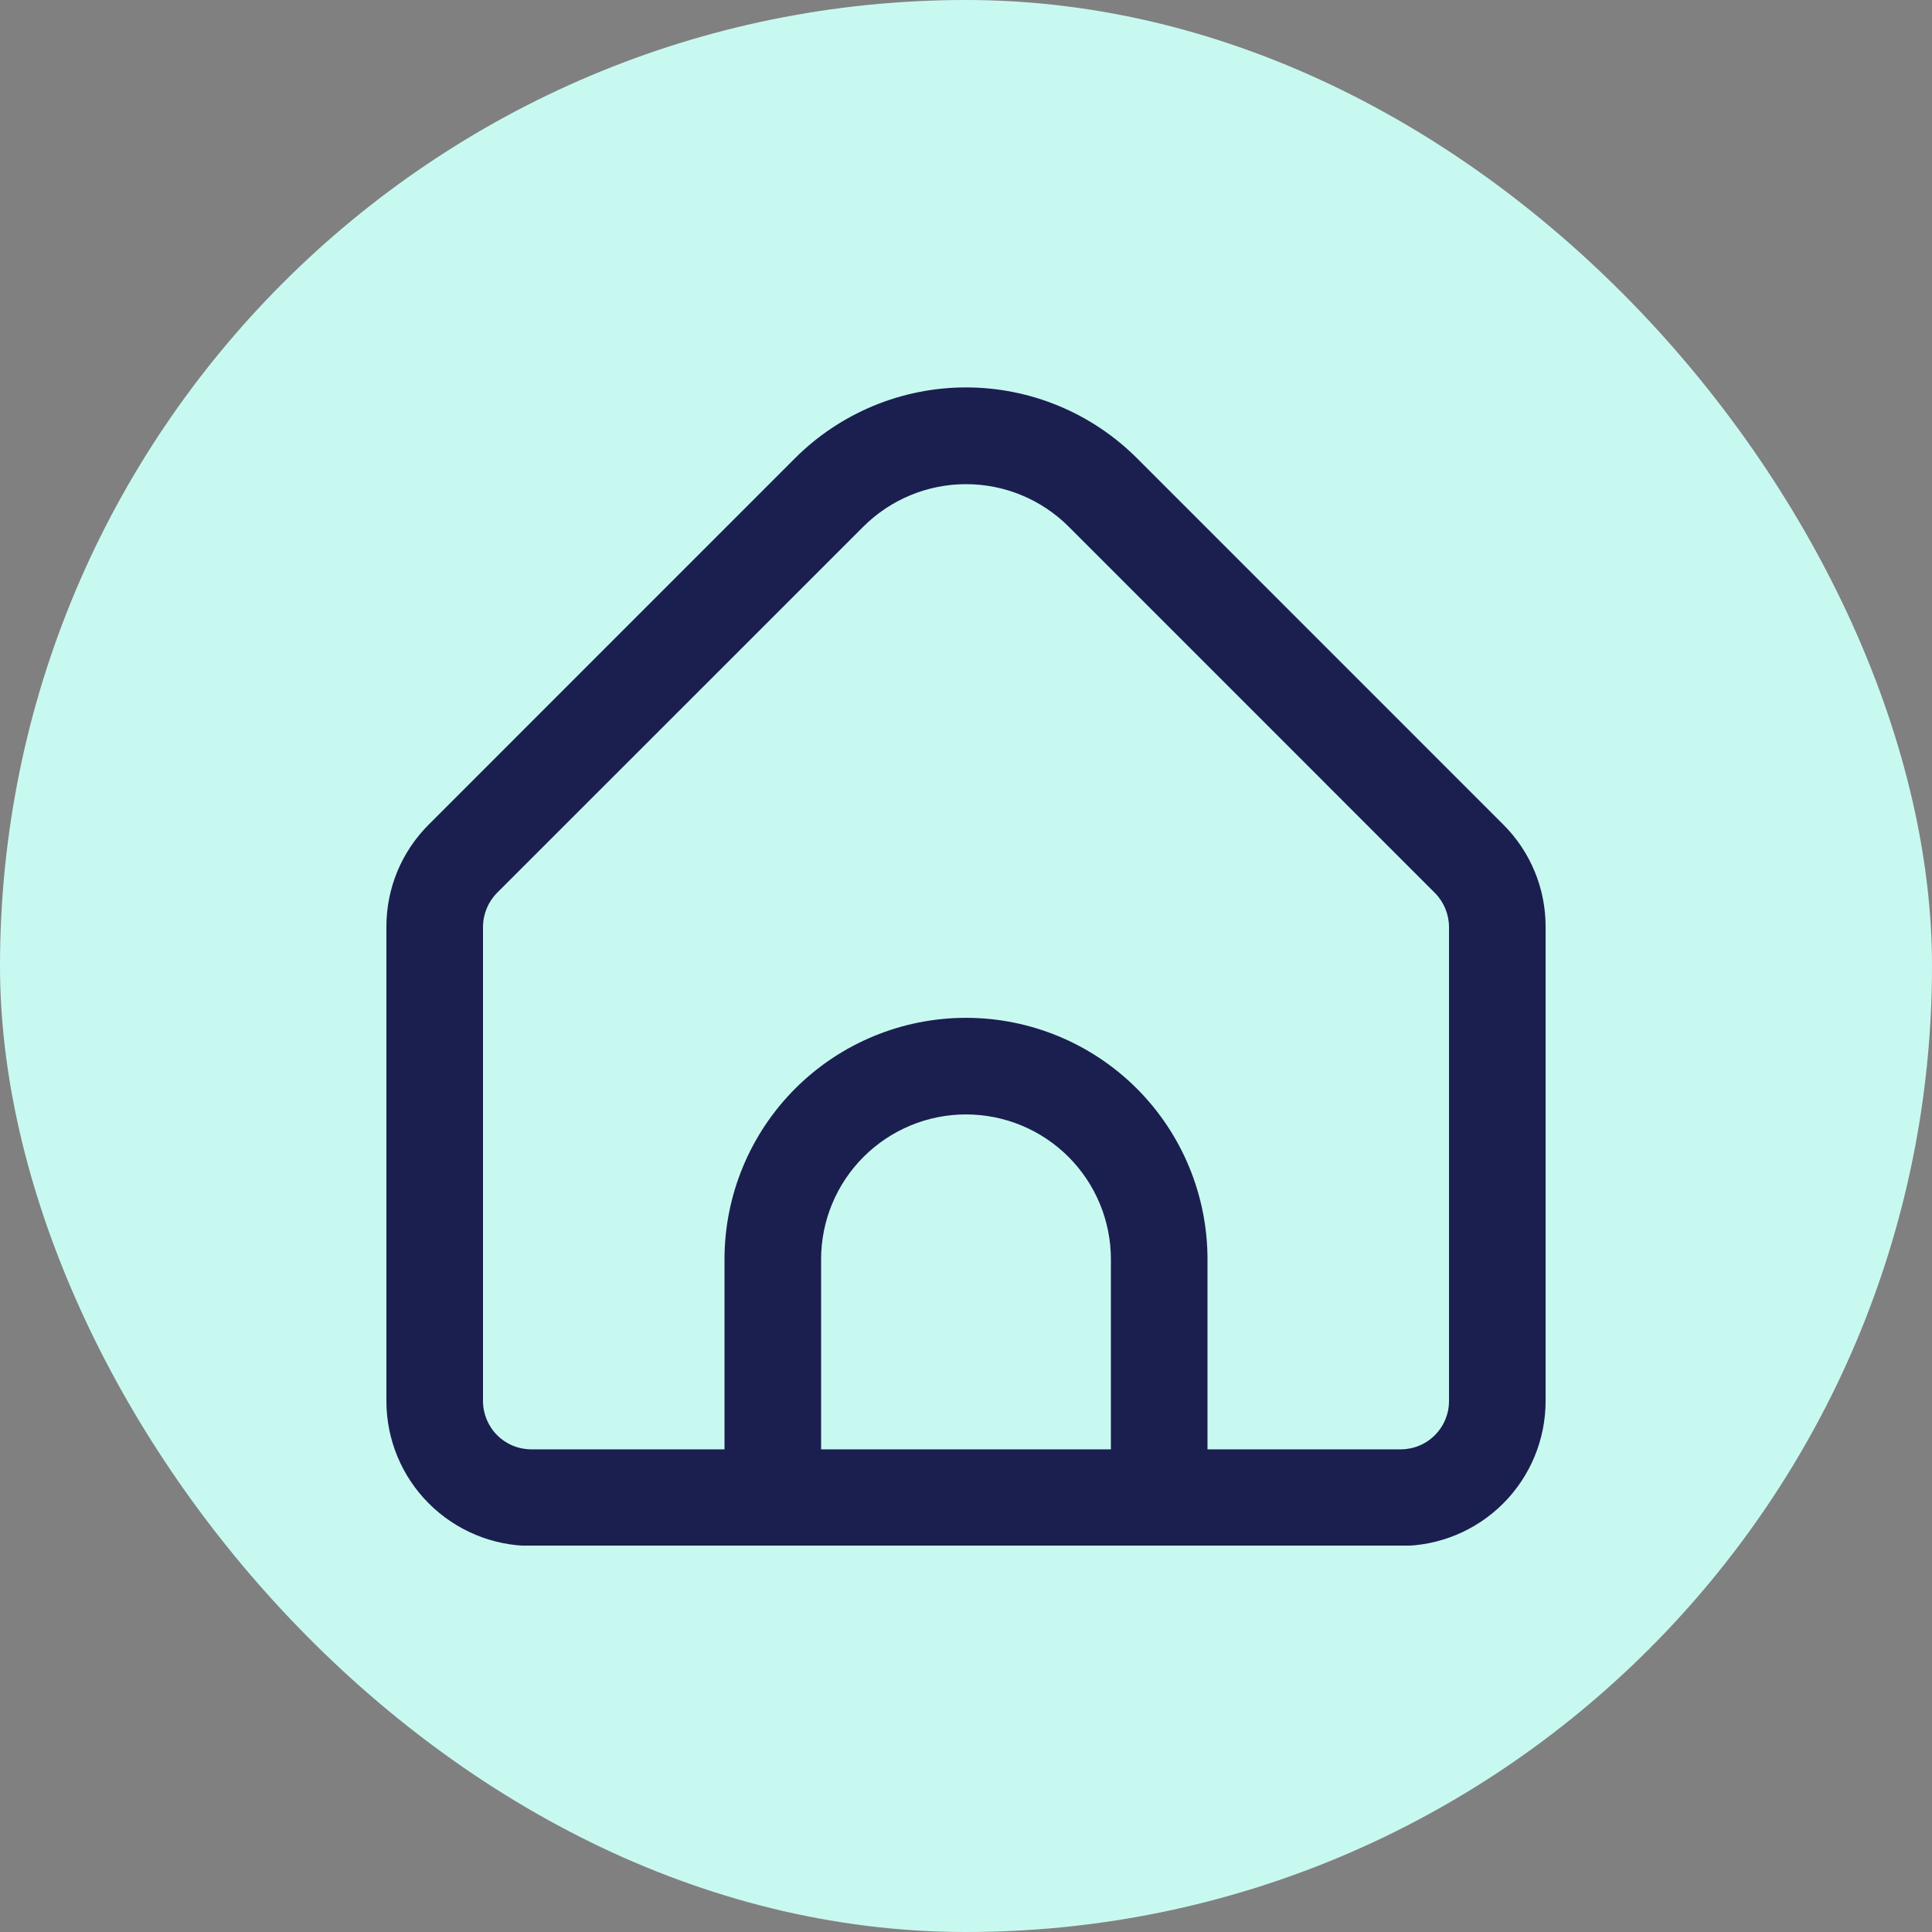 <svg width="40" height="40" viewBox="0 0 40 40" fill="none" xmlns="http://www.w3.org/2000/svg">
<rect x="0" y="0" width="40" height="40" fill="#808080" stroke="none"/>
<rect width="40" height="40" rx="20" fill="#C8F9F1"/>
<g clip-path="url(#clip0_121_1234)">
<path d="M31.121 17.069L23.536 9.483C22.598 8.547 21.326 8.021 20 8.021C18.675 8.021 17.403 8.547 16.464 9.483L8.879 17.069C8.6 17.347 8.378 17.677 8.227 18.041C8.076 18.405 7.999 18.796 8 19.19V29.007C8 29.803 8.316 30.566 8.879 31.128C9.442 31.691 10.205 32.007 11 32.007H29C29.796 32.007 30.559 31.691 31.122 31.128C31.684 30.566 32 29.803 32 29.007V19.19C32.001 18.796 31.924 18.405 31.773 18.041C31.622 17.677 31.401 17.347 31.121 17.069ZM23 30.007H17V26.073C17 25.277 17.316 24.514 17.879 23.952C18.442 23.389 19.205 23.073 20 23.073C20.796 23.073 21.559 23.389 22.122 23.952C22.684 24.514 23 25.277 23 26.073V30.007ZM30 29.007C30 29.272 29.895 29.526 29.707 29.714C29.52 29.902 29.265 30.007 29 30.007H25V26.073C25 24.747 24.474 23.475 23.536 22.537C22.598 21.6 21.326 21.073 20 21.073C18.674 21.073 17.402 21.6 16.465 22.537C15.527 23.475 15 24.747 15 26.073V30.007H11C10.735 30.007 10.481 29.902 10.293 29.714C10.106 29.526 10 29.272 10 29.007V19.19C10.001 18.925 10.106 18.671 10.293 18.483L17.878 10.9C18.442 10.339 19.205 10.024 20 10.024C20.796 10.024 21.559 10.339 22.122 10.9L29.707 18.486C29.893 18.673 29.998 18.926 30 19.19V29.007Z" fill="#1B1F4F"/>
</g>
<defs>
<clipPath id="clip0_121_1234">
<rect width="24" height="24" fill="white" transform="translate(8 8)"/>
</clipPath>
</defs>
</svg>
